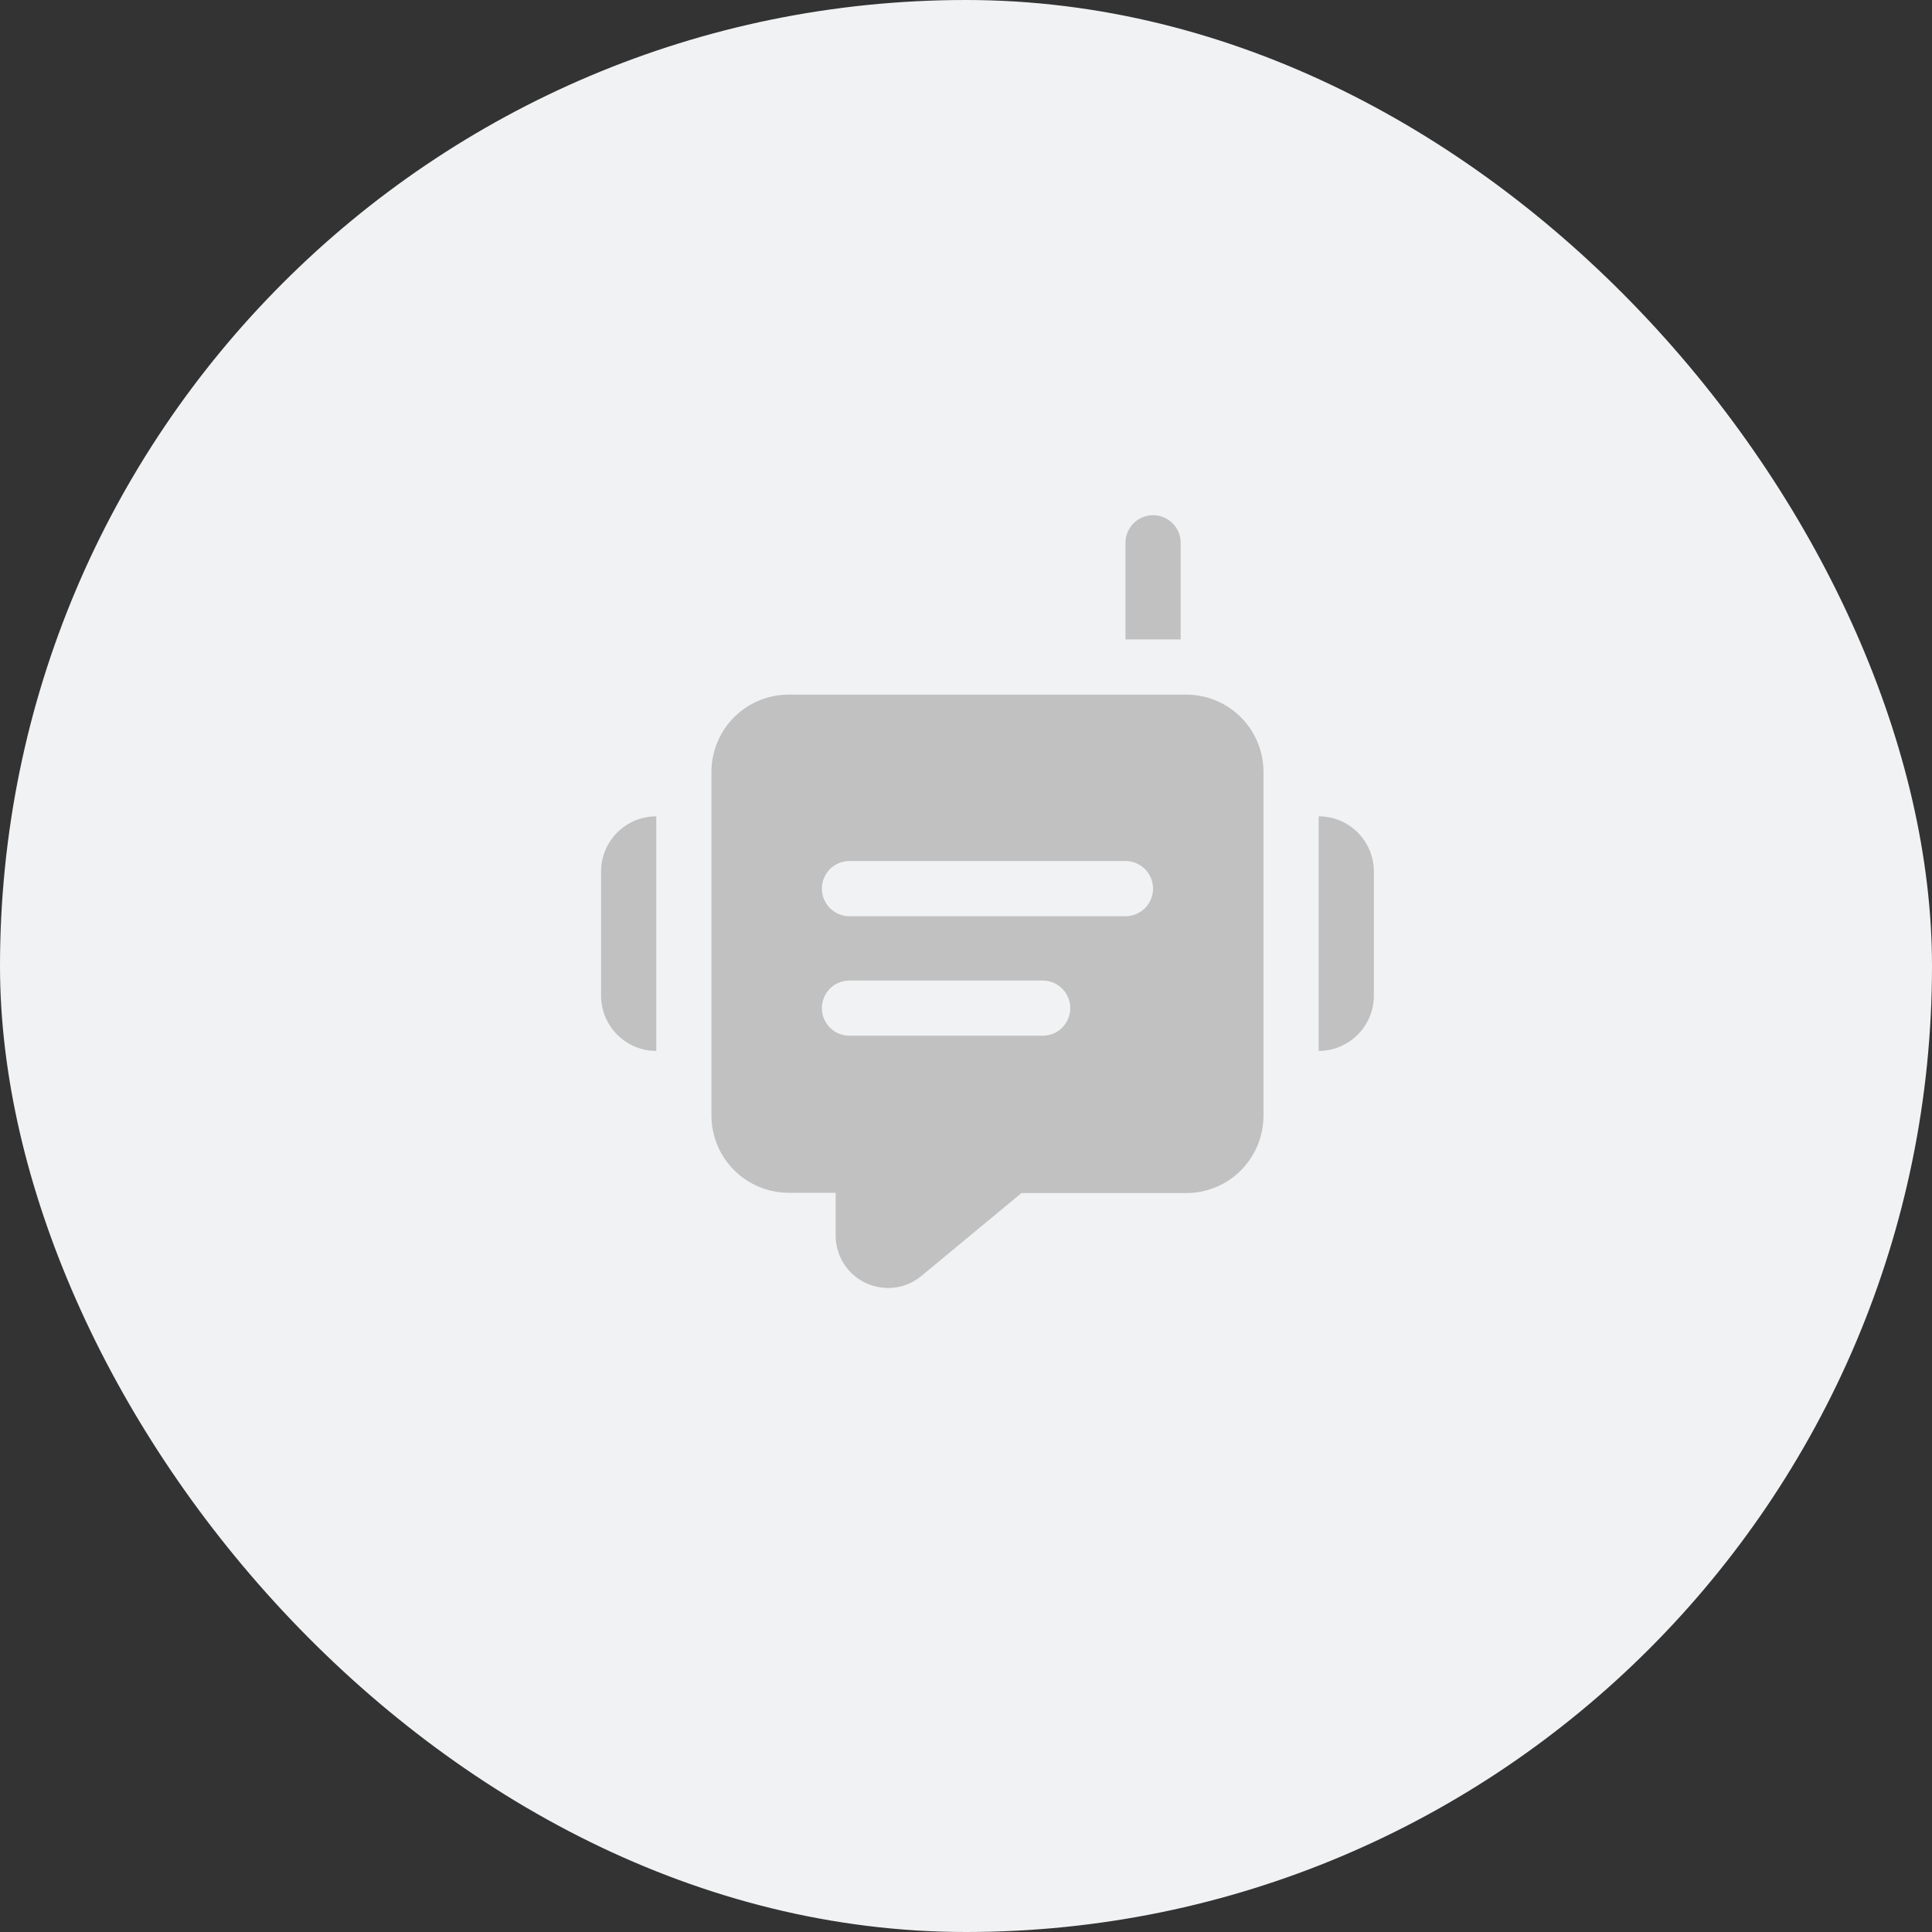 <svg width="45" height="45" viewBox="0 0 45 45" fill="none" xmlns="http://www.w3.org/2000/svg">
<rect x="0" y="0" width="45" height="45" fill="#333333" stroke="none"/>
<rect width="45" height="45" rx="22.5" fill="#F1F2F3"/>
<path d="M27.629 16.179H18.371C17.896 16.179 17.44 16.366 17.103 16.701C16.766 17.036 16.575 17.491 16.571 17.966V25.995C16.575 26.47 16.766 26.925 17.103 27.259C17.44 27.594 17.896 27.782 18.371 27.782H19.464V28.779C19.464 29.01 19.53 29.237 19.654 29.433C19.778 29.629 19.955 29.785 20.165 29.884C20.331 29.96 20.51 29.999 20.692 30C20.974 29.999 21.248 29.899 21.464 29.717L23.791 27.789H27.648C28.121 27.784 28.573 27.593 28.906 27.257C29.239 26.921 29.427 26.468 29.429 25.995V17.966C29.425 17.491 29.234 17.036 28.897 16.701C28.56 16.366 28.104 16.179 27.629 16.179ZM24.286 24.124H19.786C19.615 24.124 19.452 24.057 19.331 23.936C19.211 23.815 19.143 23.652 19.143 23.481C19.143 23.311 19.211 23.147 19.331 23.027C19.452 22.906 19.615 22.839 19.786 22.839H24.286C24.456 22.839 24.62 22.906 24.74 23.027C24.861 23.147 24.929 23.311 24.929 23.481C24.929 23.652 24.861 23.815 24.74 23.936C24.62 24.057 24.456 24.124 24.286 24.124ZM26.214 21.341H19.786C19.615 21.341 19.452 21.273 19.331 21.152C19.211 21.032 19.143 20.868 19.143 20.698C19.143 20.527 19.211 20.364 19.331 20.243C19.452 20.123 19.615 20.055 19.786 20.055H26.214C26.385 20.055 26.548 20.123 26.669 20.243C26.789 20.364 26.857 20.527 26.857 20.698C26.857 20.868 26.789 21.032 26.669 21.152C26.548 21.273 26.385 21.341 26.214 21.341ZM15.286 24.478C14.945 24.478 14.618 24.342 14.377 24.101C14.136 23.86 14 23.533 14 23.192V20.299C14 19.958 14.136 19.631 14.377 19.39C14.618 19.149 14.945 19.014 15.286 19.014V24.478ZM30.714 19.014V24.478C31.055 24.478 31.382 24.342 31.623 24.101C31.864 23.86 32 23.533 32 23.192V20.299C32 19.958 31.864 19.631 31.623 19.39C31.382 19.149 31.055 19.014 30.714 19.014ZM26.214 14.893V12.643C26.214 12.472 26.282 12.309 26.403 12.188C26.523 12.068 26.687 12 26.857 12C27.028 12 27.191 12.068 27.312 12.188C27.432 12.309 27.5 12.472 27.5 12.643V14.893H26.214Z" fill="#C1C1C1"/>
</svg>
